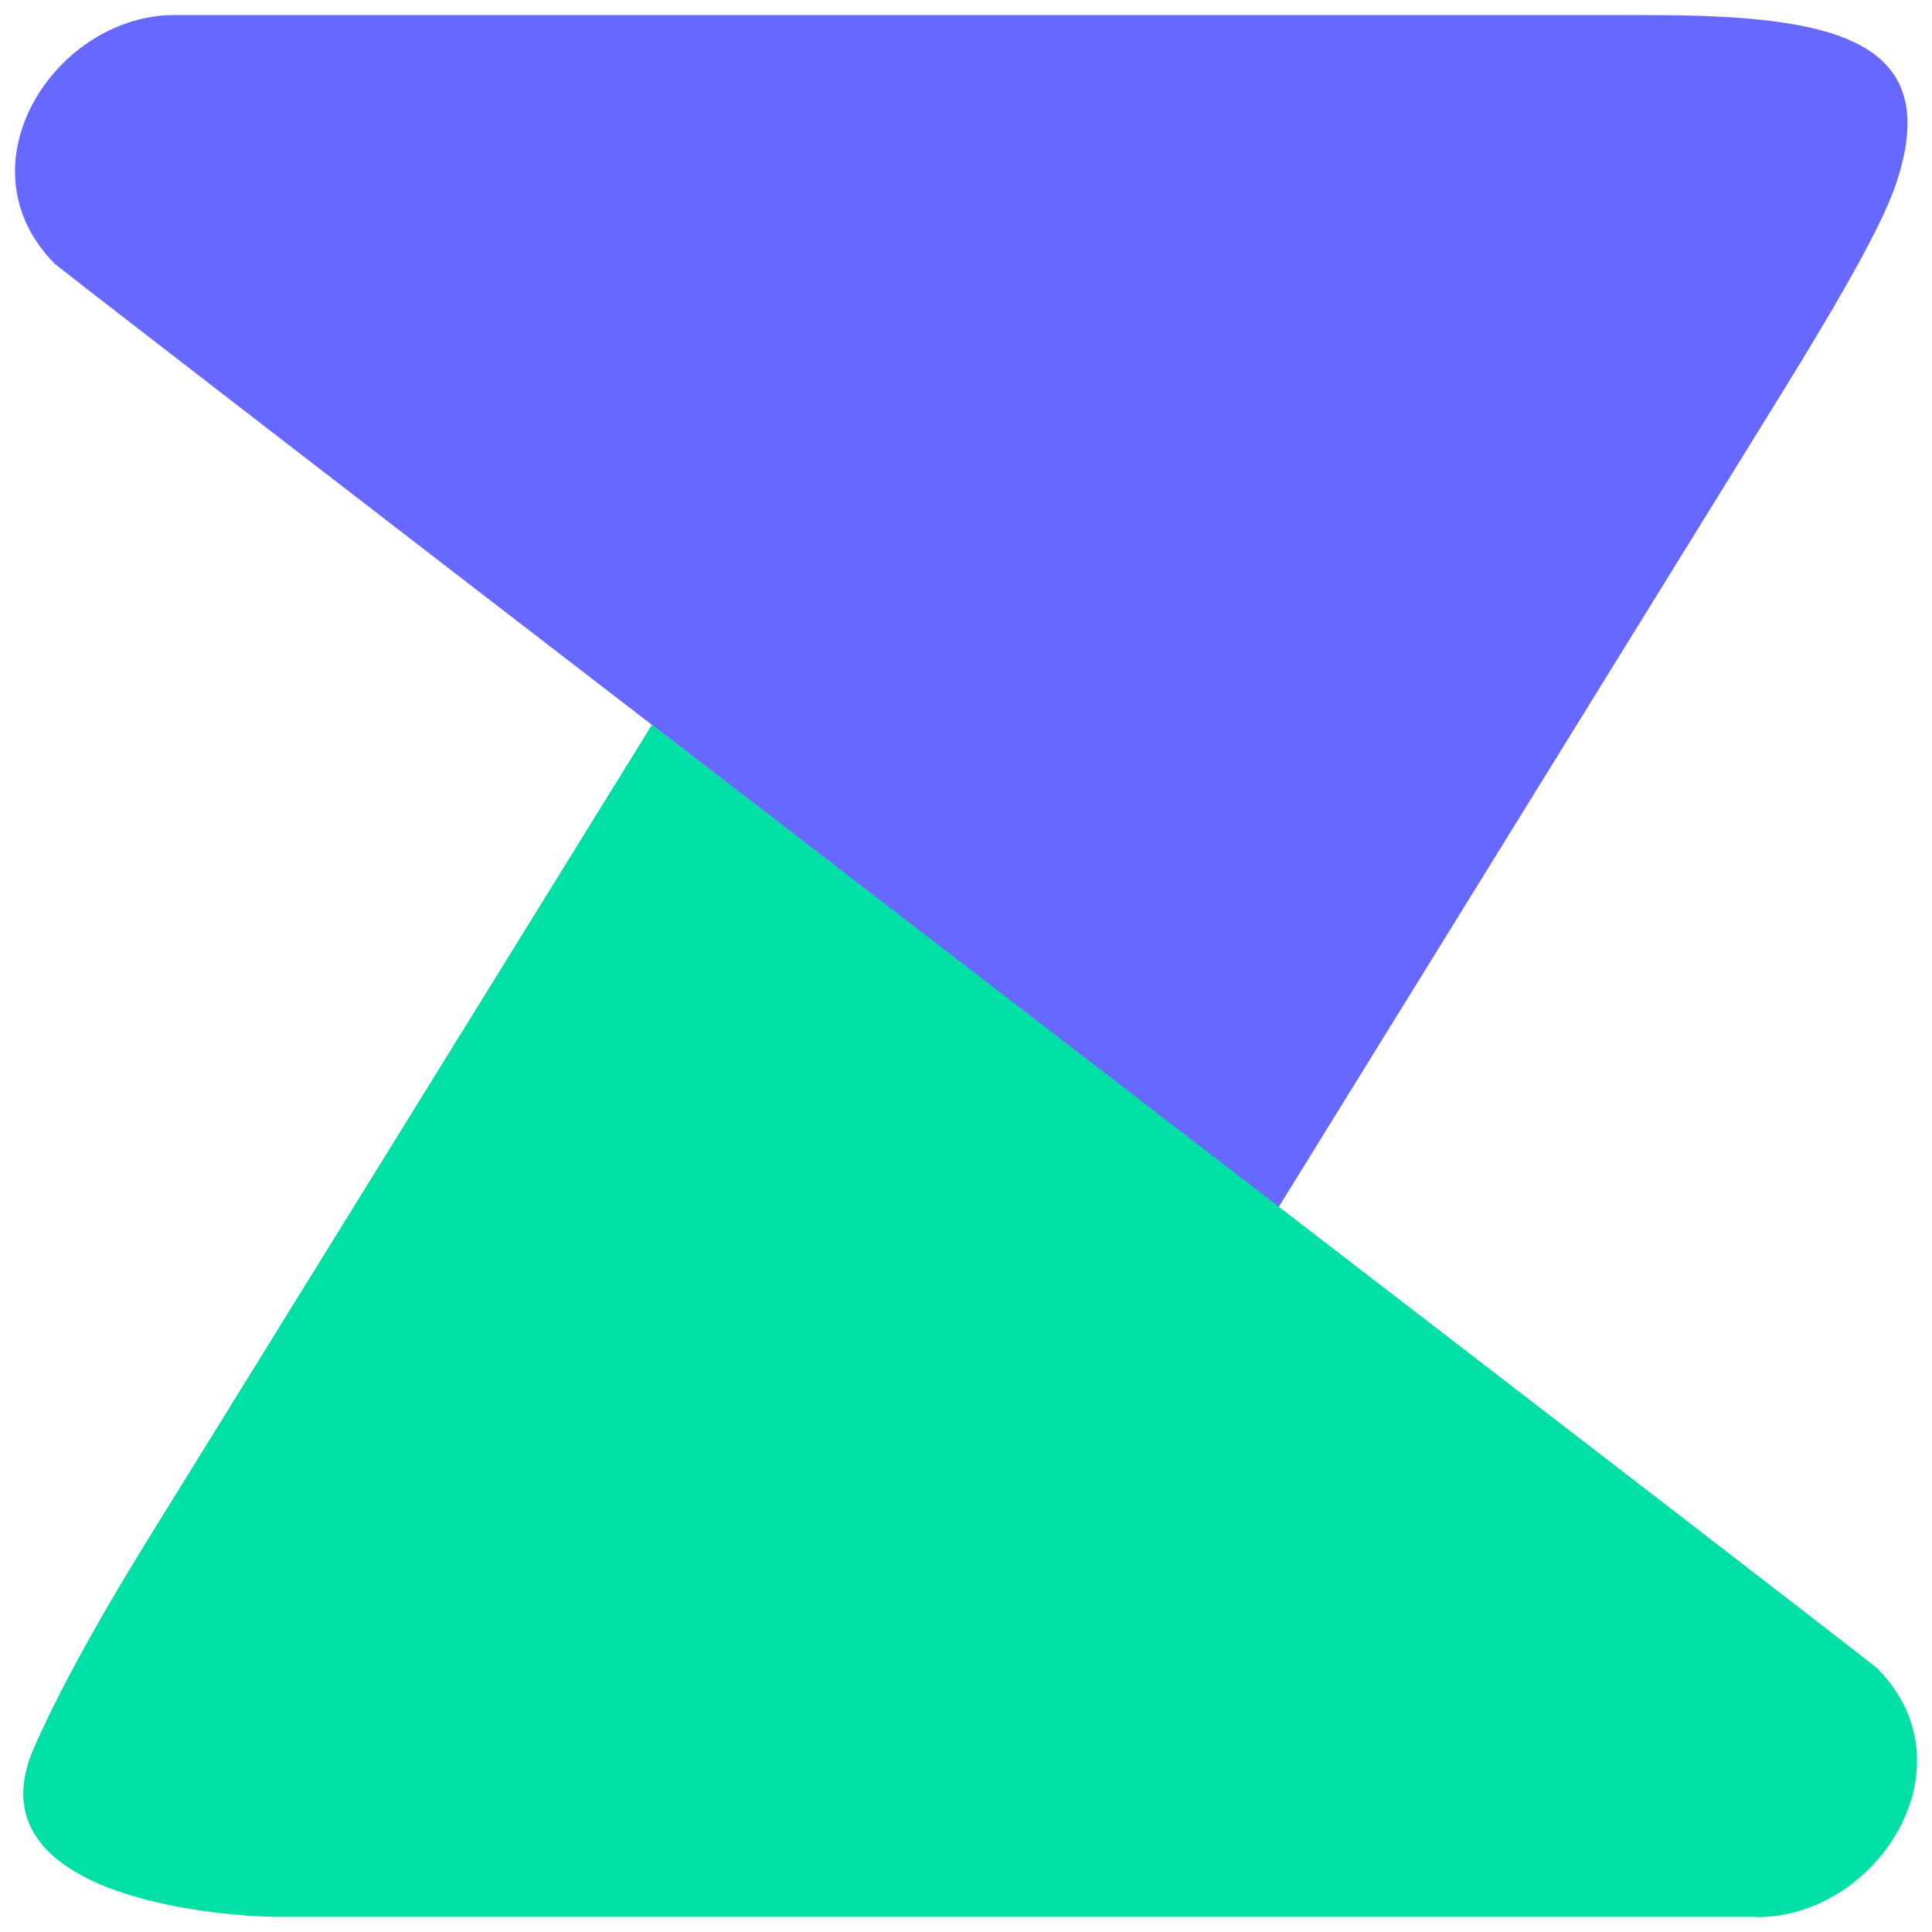 <?xml version="1.0" encoding="UTF-8"?>
<svg id="_图层_2" data-name="图层 2" xmlns="http://www.w3.org/2000/svg" viewBox="0 0 128 128">
  <defs>
    <style>
      .cls-1 {
        fill: #6668ff;
      }

      .cls-1, .cls-2 {
        fill-rule: evenodd;
      }

      .cls-2 {
        fill: #00dfa6;
      }
    </style>
  </defs>
  <g id="_腾讯智影" data-name="腾讯智影">
    <path class="cls-1" d="M11.69,1h97.49c12.29,0,19.7,1.57,16.42,11.23-.84,2.47-3.21,6.8-7.69,14.04-14.68,23.74-33.2,53.71-33.2,53.71,0,0-73.9-56.84-81.07-62.49C-2.89,10.91,3.77.88,11.69,1Z"/>
    <path class="cls-2" d="M116.3,127H18.7c-4.78,0-20.71-1.52-16.44-11.23,1.05-2.39,3.21-6.8,7.7-14.04,14.7-23.74,33.23-53.71,33.23-53.71,0,0,73.98,56.84,81.16,62.49,6.55,6.59-.11,16.62-8.05,16.5Z"/>
  </g>
</svg>